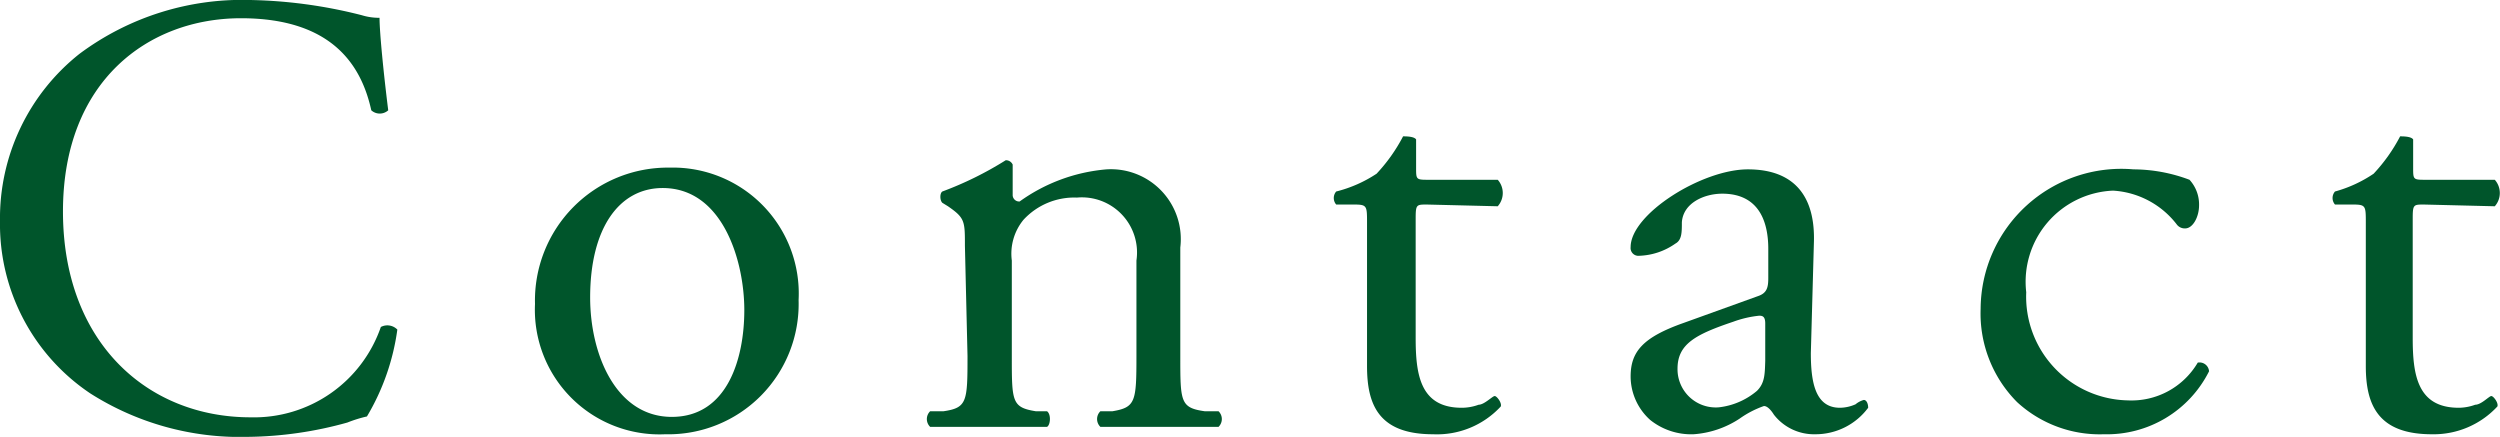 <svg xmlns="http://www.w3.org/2000/svg" width="57.57" height="10.06" viewBox="0 0 57.57 10.06">
  <g>
    <path d="M1.83,1.24A6.27,6.27,0,0,1,5.76,0,11.15,11.15,0,0,1,8.33.35a1.35,1.35,0,0,0,.41.06c0,.33.09,1.25.2,2.13a.29.29,0,0,1-.39,0c-.22-1-.87-2.12-3-2.12S1.45,1.86,1.45,4.87,3.39,9.61,5.77,9.61a3.09,3.09,0,0,0,3-2.08.32.32,0,0,1,.38.06,5.31,5.31,0,0,1-.7,2A3,3,0,0,0,8,9.73a8.82,8.82,0,0,1-2.29.33,6.43,6.43,0,0,1-3.63-1A4.69,4.69,0,0,1,0,5.09,4.83,4.83,0,0,1,1.83,1.24Z" style="fill: #00552b"/>
    <path d="M18.39,6.91A3,3,0,0,1,15.32,10a2.87,2.87,0,0,1-3-3,3.06,3.06,0,0,1,3.1-3.14A2.9,2.9,0,0,1,18.39,6.91ZM15.26,4.33c-1,0-1.67.92-1.67,2.52,0,1.32.6,2.75,1.88,2.75s1.67-1.34,1.67-2.46S16.65,4.33,15.26,4.33Z" style="fill: #00552b"/>
    <path d="M22.22,5.66c0-.57,0-.64-.39-.91l-.13-.08c-.06-.06-.06-.22,0-.26a7.92,7.92,0,0,0,1.46-.72.17.17,0,0,1,.16.1c0,.34,0,.56,0,.69a.15.15,0,0,0,.16.16,4,4,0,0,1,2-.74,1.61,1.61,0,0,1,1.7,1.8V8.2c0,1.05,0,1.19.56,1.27l.32,0a.25.25,0,0,1,0,.36c-.44,0-.86,0-1.37,0s-1,0-1.35,0a.25.25,0,0,1,0-.36l.28,0c.53-.09.55-.22.55-1.27V6a1.27,1.27,0,0,0-1.37-1.45,1.59,1.59,0,0,0-1.23.51A1.23,1.23,0,0,0,23.3,6V8.2c0,1.05,0,1.18.55,1.27l.26,0c.1.07.08.32,0,.36-.39,0-.81,0-1.32,0s-1,0-1.37,0a.25.25,0,0,1,0-.36l.31,0c.54-.08.55-.22.55-1.27Z" style="fill: #00552b"/>
    <path d="M32.86,4.71c-.25,0-.26,0-.26.35V7.78c0,.84.1,1.61,1.06,1.61a1.13,1.13,0,0,0,.39-.07c.13,0,.32-.2.37-.2s.17.16.14.24A2,2,0,0,1,33,10c-1.26,0-1.52-.69-1.52-1.57V5.13c0-.39,0-.42-.3-.42h-.41a.23.23,0,0,1,0-.3A3,3,0,0,0,31.7,4a3.86,3.86,0,0,0,.61-.86c.07,0,.25,0,.3.07v.65c0,.27,0,.28.27.28h1.61a.46.46,0,0,1,0,.61Z" style="fill: #00552b"/>
    <path d="M40.48,6.82c.21-.07.24-.2.24-.42l0-.67c0-.54-.16-1.27-1.06-1.27-.41,0-.9.21-.93.66,0,.23,0,.41-.15.49a1.53,1.53,0,0,1-.83.28.18.18,0,0,1-.2-.2c0-.76,1.64-1.79,2.7-1.79s1.56.61,1.52,1.7L41.7,8.13c0,.67.1,1.26.67,1.26a.91.91,0,0,0,.36-.08.5.5,0,0,1,.19-.1c.06,0,.1.08.1.18A1.51,1.51,0,0,1,41.8,10a1.17,1.17,0,0,1-.95-.45c-.05-.08-.14-.2-.23-.2a2.23,2.23,0,0,0-.56.29A2.2,2.2,0,0,1,39,10a1.51,1.51,0,0,1-1-.33,1.35,1.35,0,0,1-.45-1c0-.57.28-.9,1.21-1.23Zm-.9,2.56A1.64,1.64,0,0,0,40.46,9c.18-.18.18-.38.19-.69l0-.86c0-.16-.06-.18-.14-.18a2.46,2.46,0,0,0-.6.14c-.86.29-1.28.51-1.28,1.08A.88.88,0,0,0,39.58,9.38Z" style="fill: #00552b"/>
    <path d="M50.42,4.14a.84.84,0,0,1,.22.59c0,.26-.14.53-.32.53a.23.23,0,0,1-.2-.1,2,2,0,0,0-1.46-.77,2.1,2.1,0,0,0-2,2.34A2.39,2.39,0,0,0,49,9.22a1.77,1.77,0,0,0,1.61-.87.22.22,0,0,1,.26.2A2.63,2.63,0,0,1,48.45,10a2.81,2.81,0,0,1-2-.74,2.89,2.89,0,0,1-.84-2.15A3.24,3.24,0,0,1,49.13,3.9,3.69,3.69,0,0,1,50.42,4.14Z" style="fill: #00552b"/>
    <path d="M55.82,4.71c-.25,0-.26,0-.26.35V7.78c0,.84.1,1.61,1.06,1.61A1.13,1.13,0,0,0,57,9.32c.14,0,.32-.2.37-.2s.17.16.14.24A2,2,0,0,1,56,10c-1.25,0-1.52-.69-1.52-1.57V5.13c0-.39,0-.42-.3-.42h-.41a.23.23,0,0,1,0-.3A3,3,0,0,0,54.66,4a3.86,3.86,0,0,0,.61-.86c.07,0,.25,0,.3.07v.65c0,.27,0,.28.27.28h1.61a.46.46,0,0,1,0,.61Z" style="fill: #00552b"/>
  </g>
</svg>
